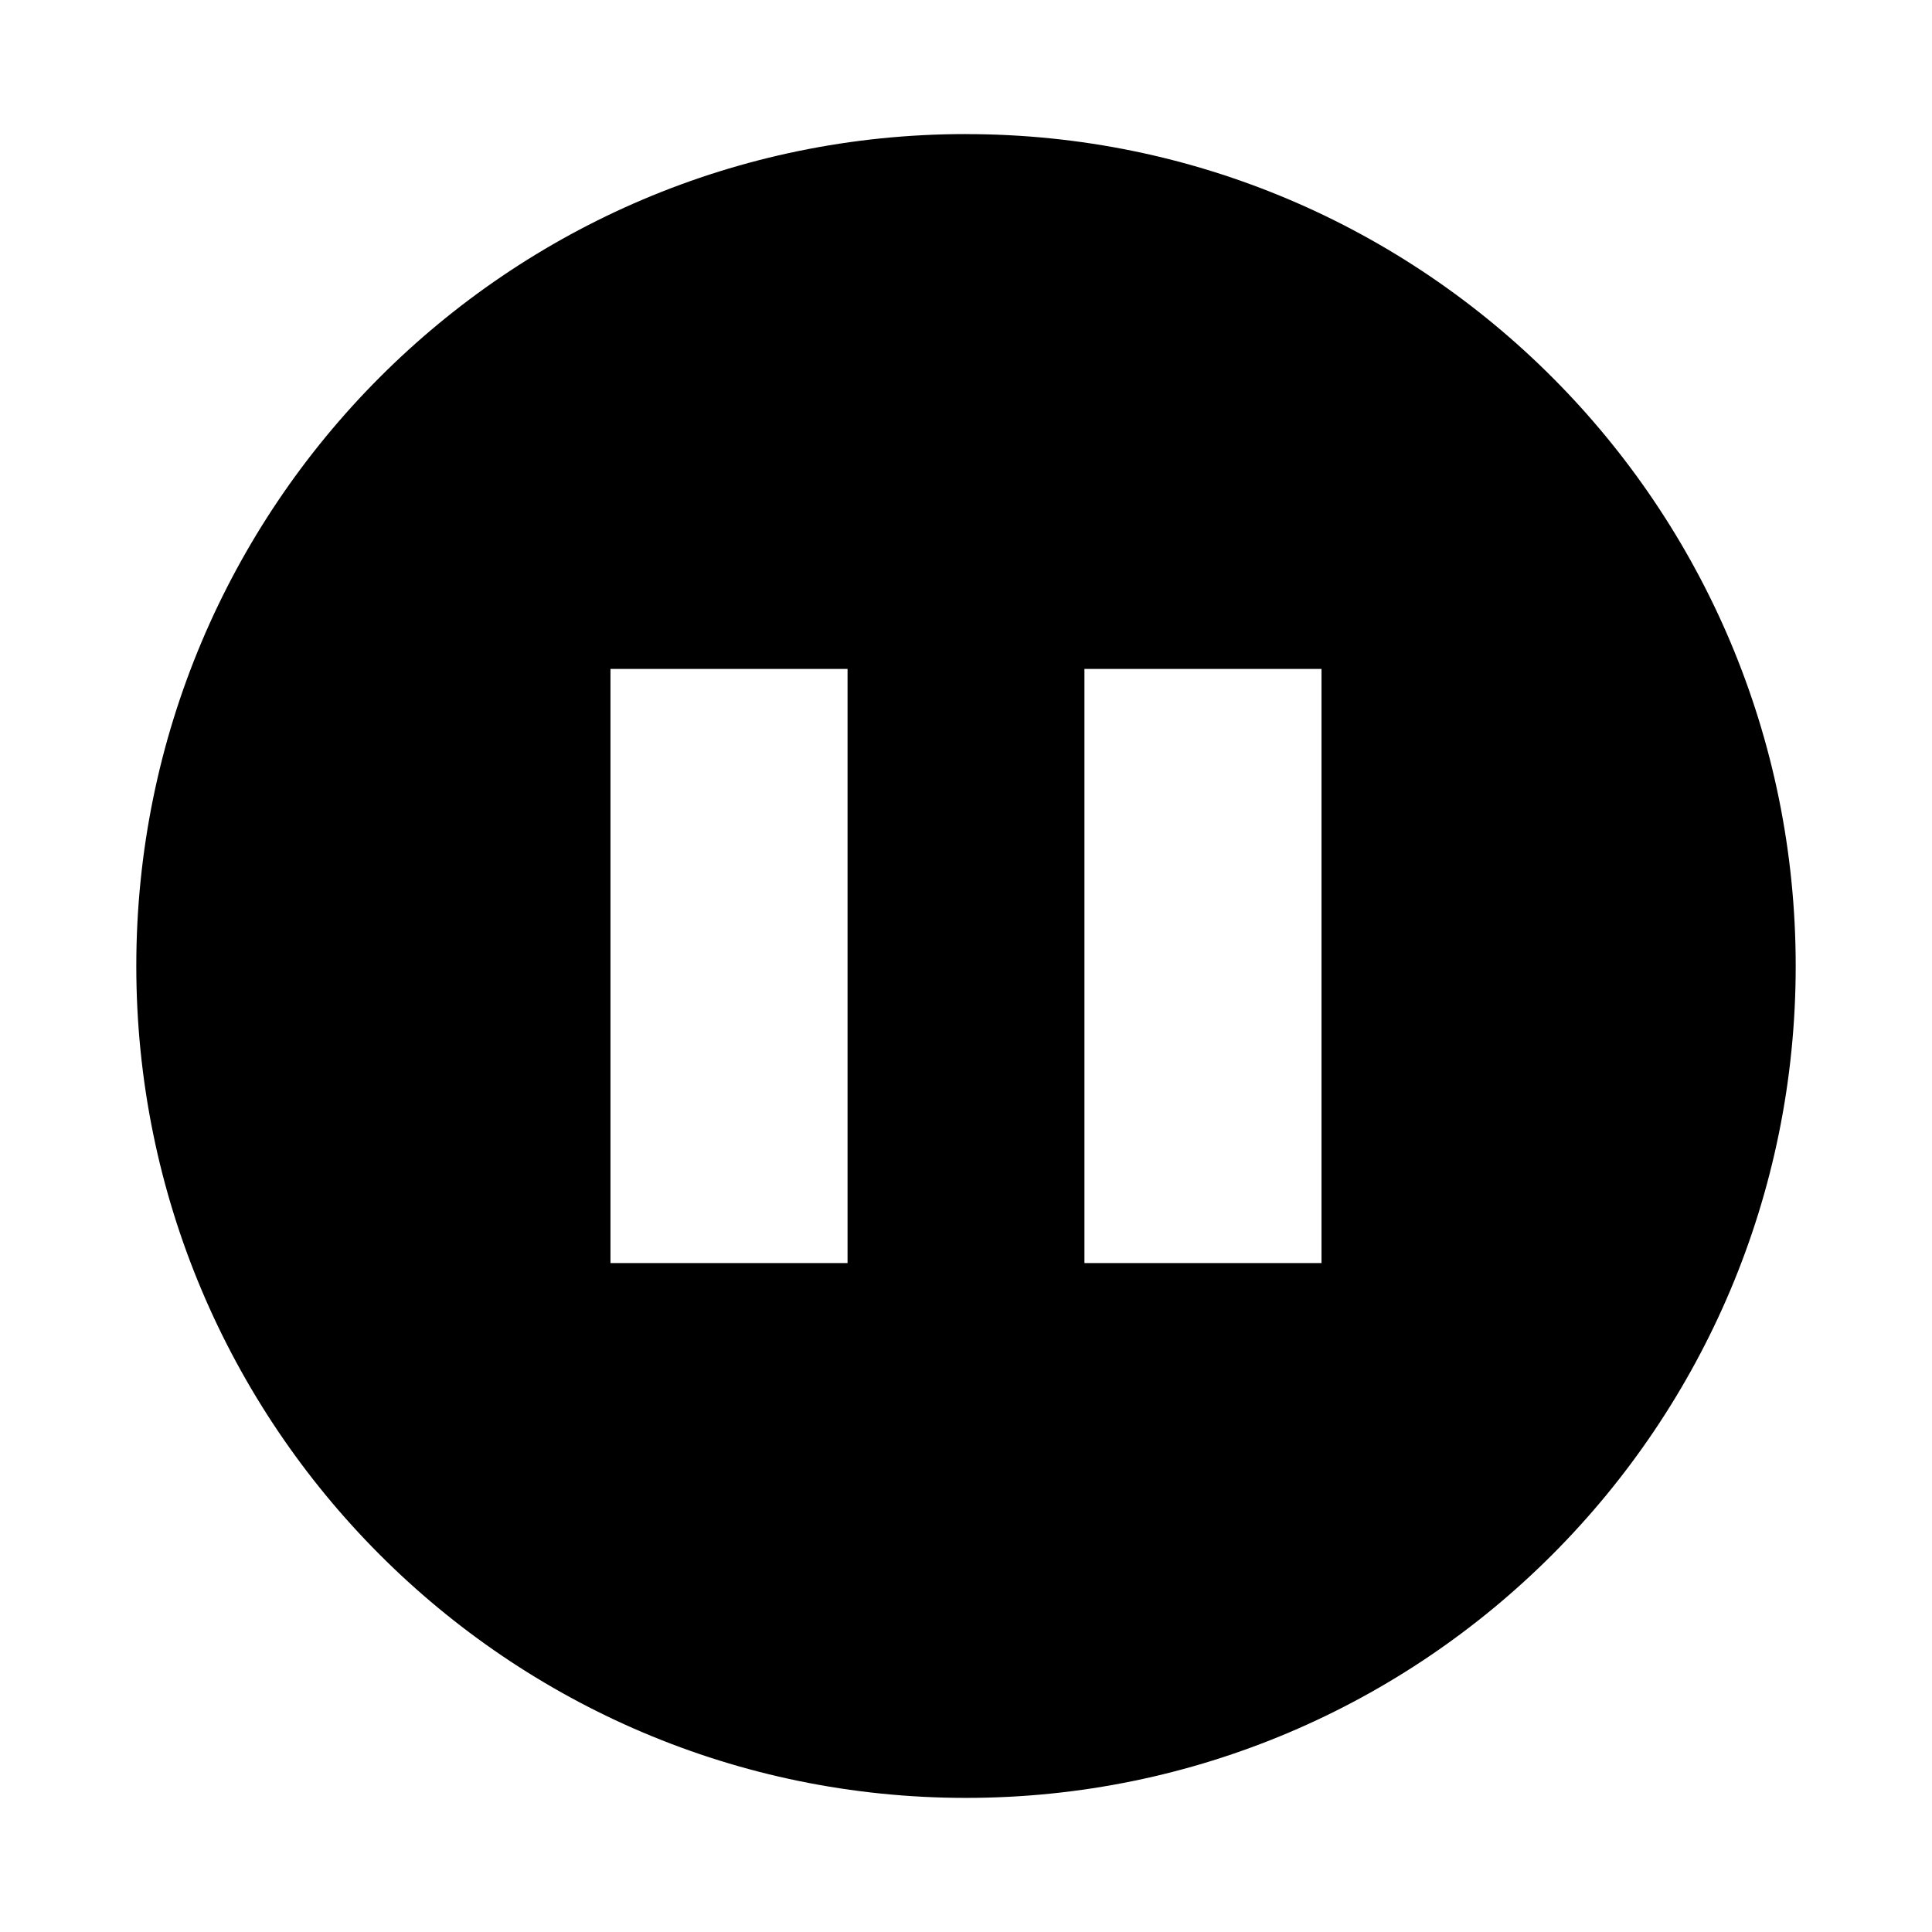 <?xml version="1.0" encoding="UTF-8"?>
<!-- The Best Svg Icon site in the world: iconSvg.co, Visit us! https://iconsvg.co -->
<svg fill="#000000" width="800px" height="800px" version="1.1" viewBox="144 144 512 512" xmlns="http://www.w3.org/2000/svg">
 <path d="m400 179.53c-121.43 0-219.88 98.695-219.88 220.47 0 121.77 98.449 220.46 219.88 220.46s219.88-98.695 219.88-220.46-98.449-220.46-219.88-220.46zm-31.391 299.19h-62.828v-157.44h62.828zm125.61 0h-62.832v-157.44h62.828v157.44z"/>
</svg>